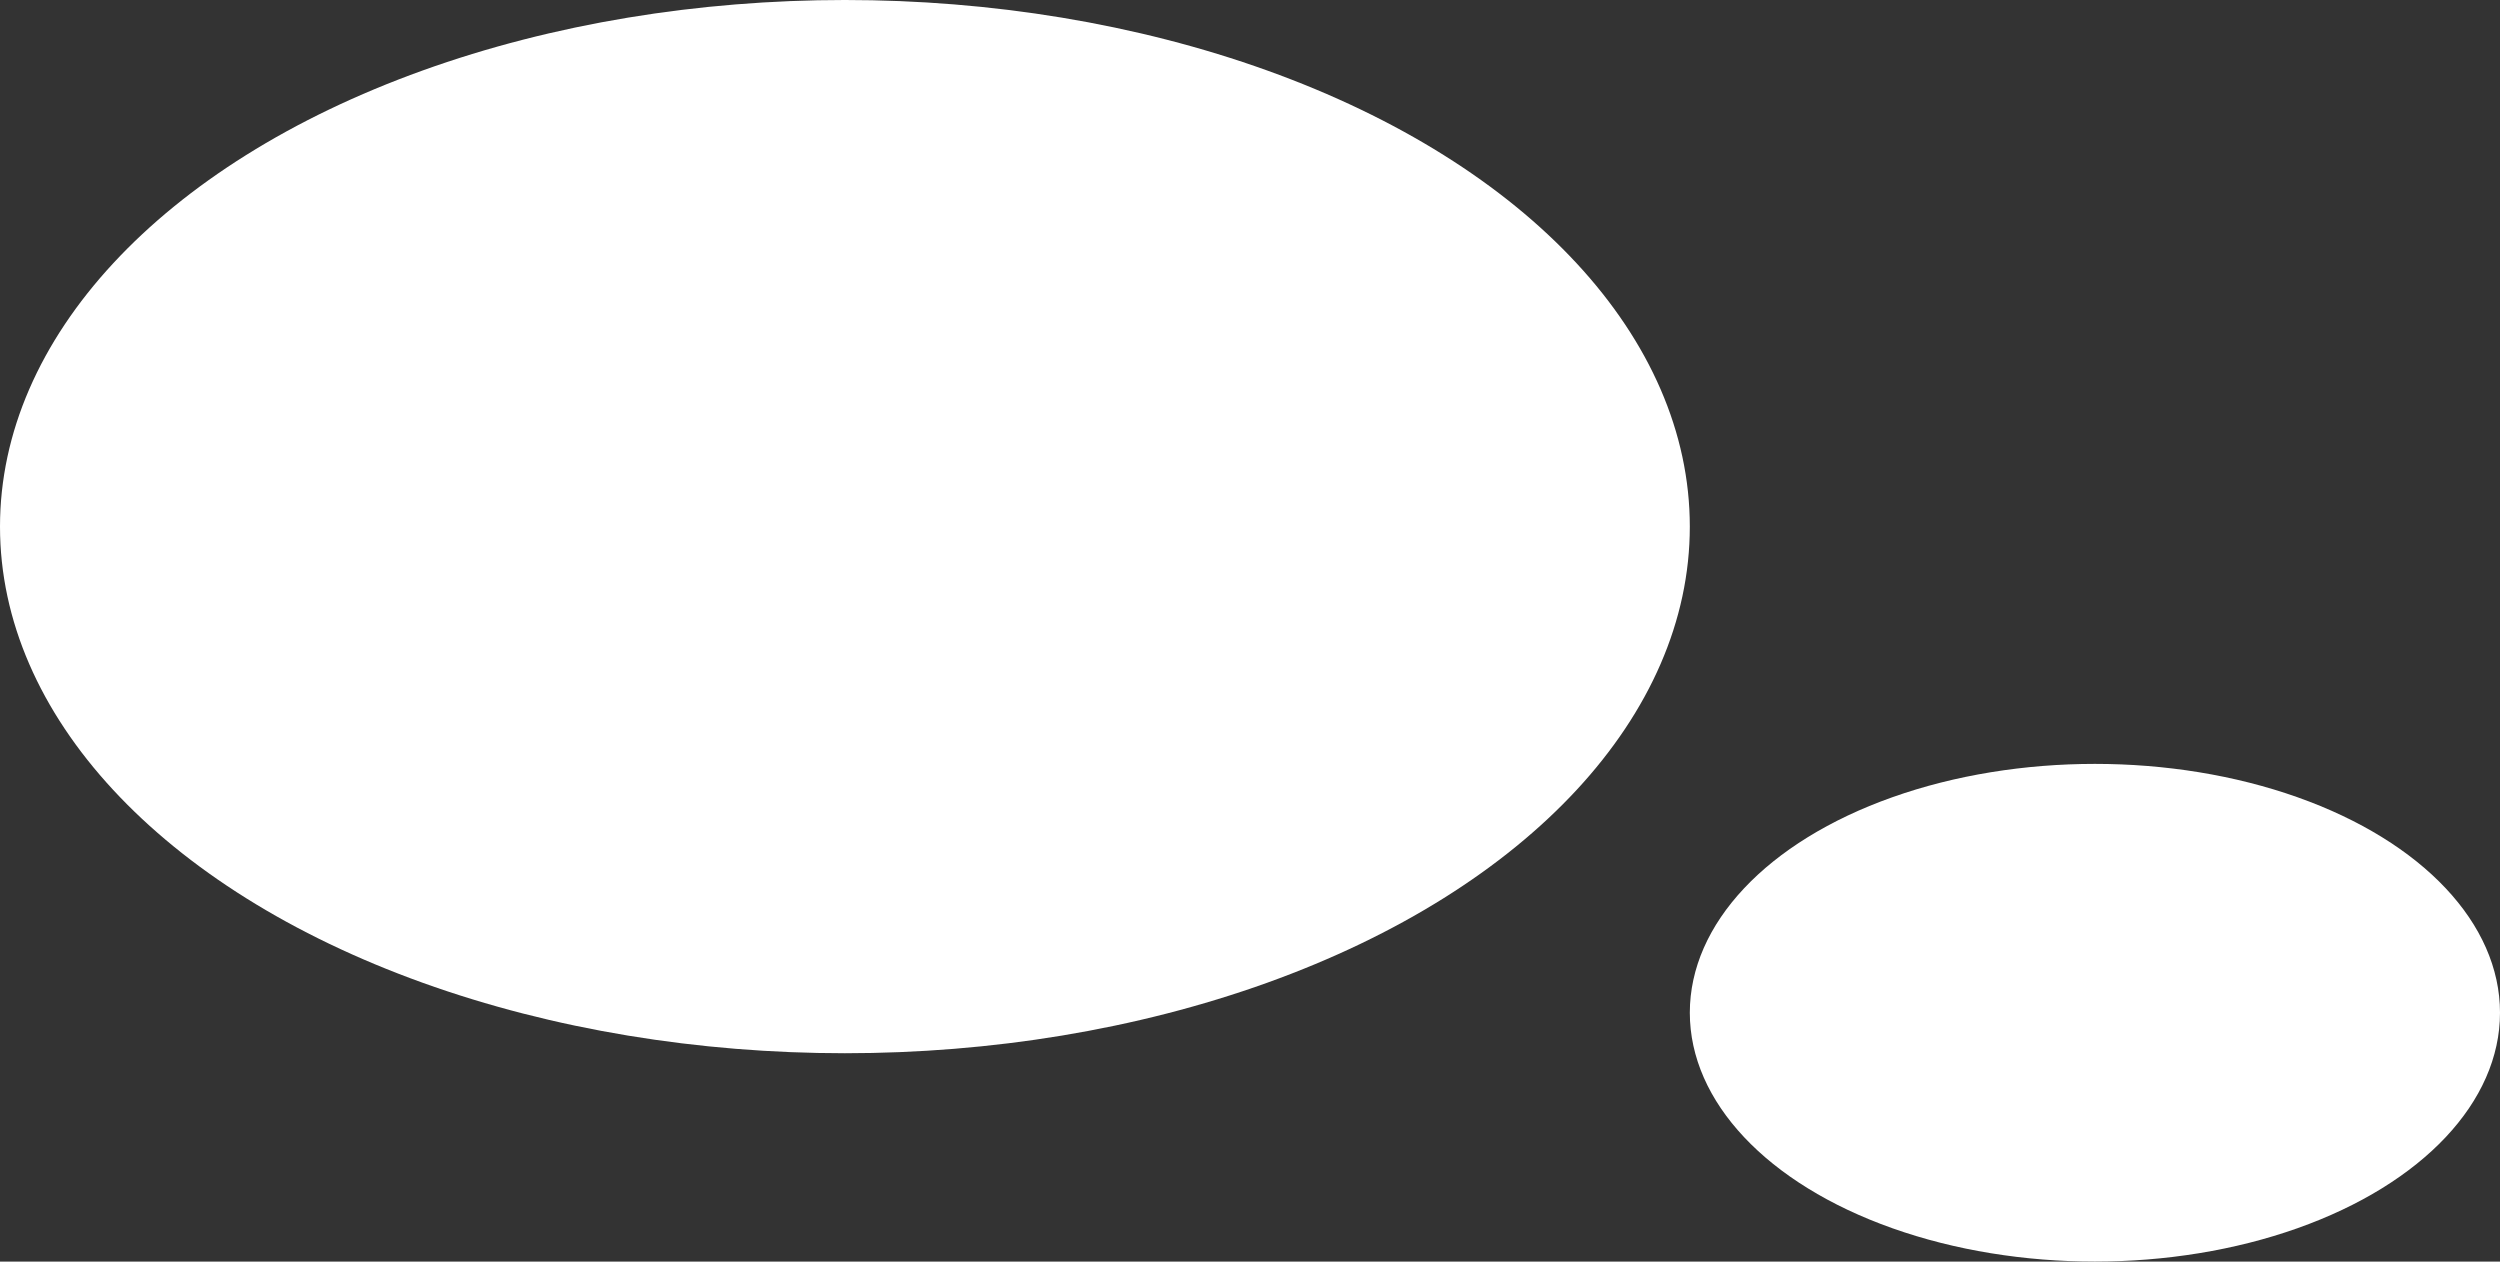 <svg xmlns="http://www.w3.org/2000/svg" width="216" height="109" viewBox="0 0 216 109"><rect x="0" y="0" width="216" height="109" fill="#333333" stroke="none"/><g transform="translate(-199 -149)"><ellipse cx="73" cy="45.5" rx="73" ry="45.5" transform="translate(199 149)" fill="#fff"/><ellipse cx="35" cy="21.5" rx="35" ry="21.5" transform="translate(345 215)" fill="#fff"/></g></svg>